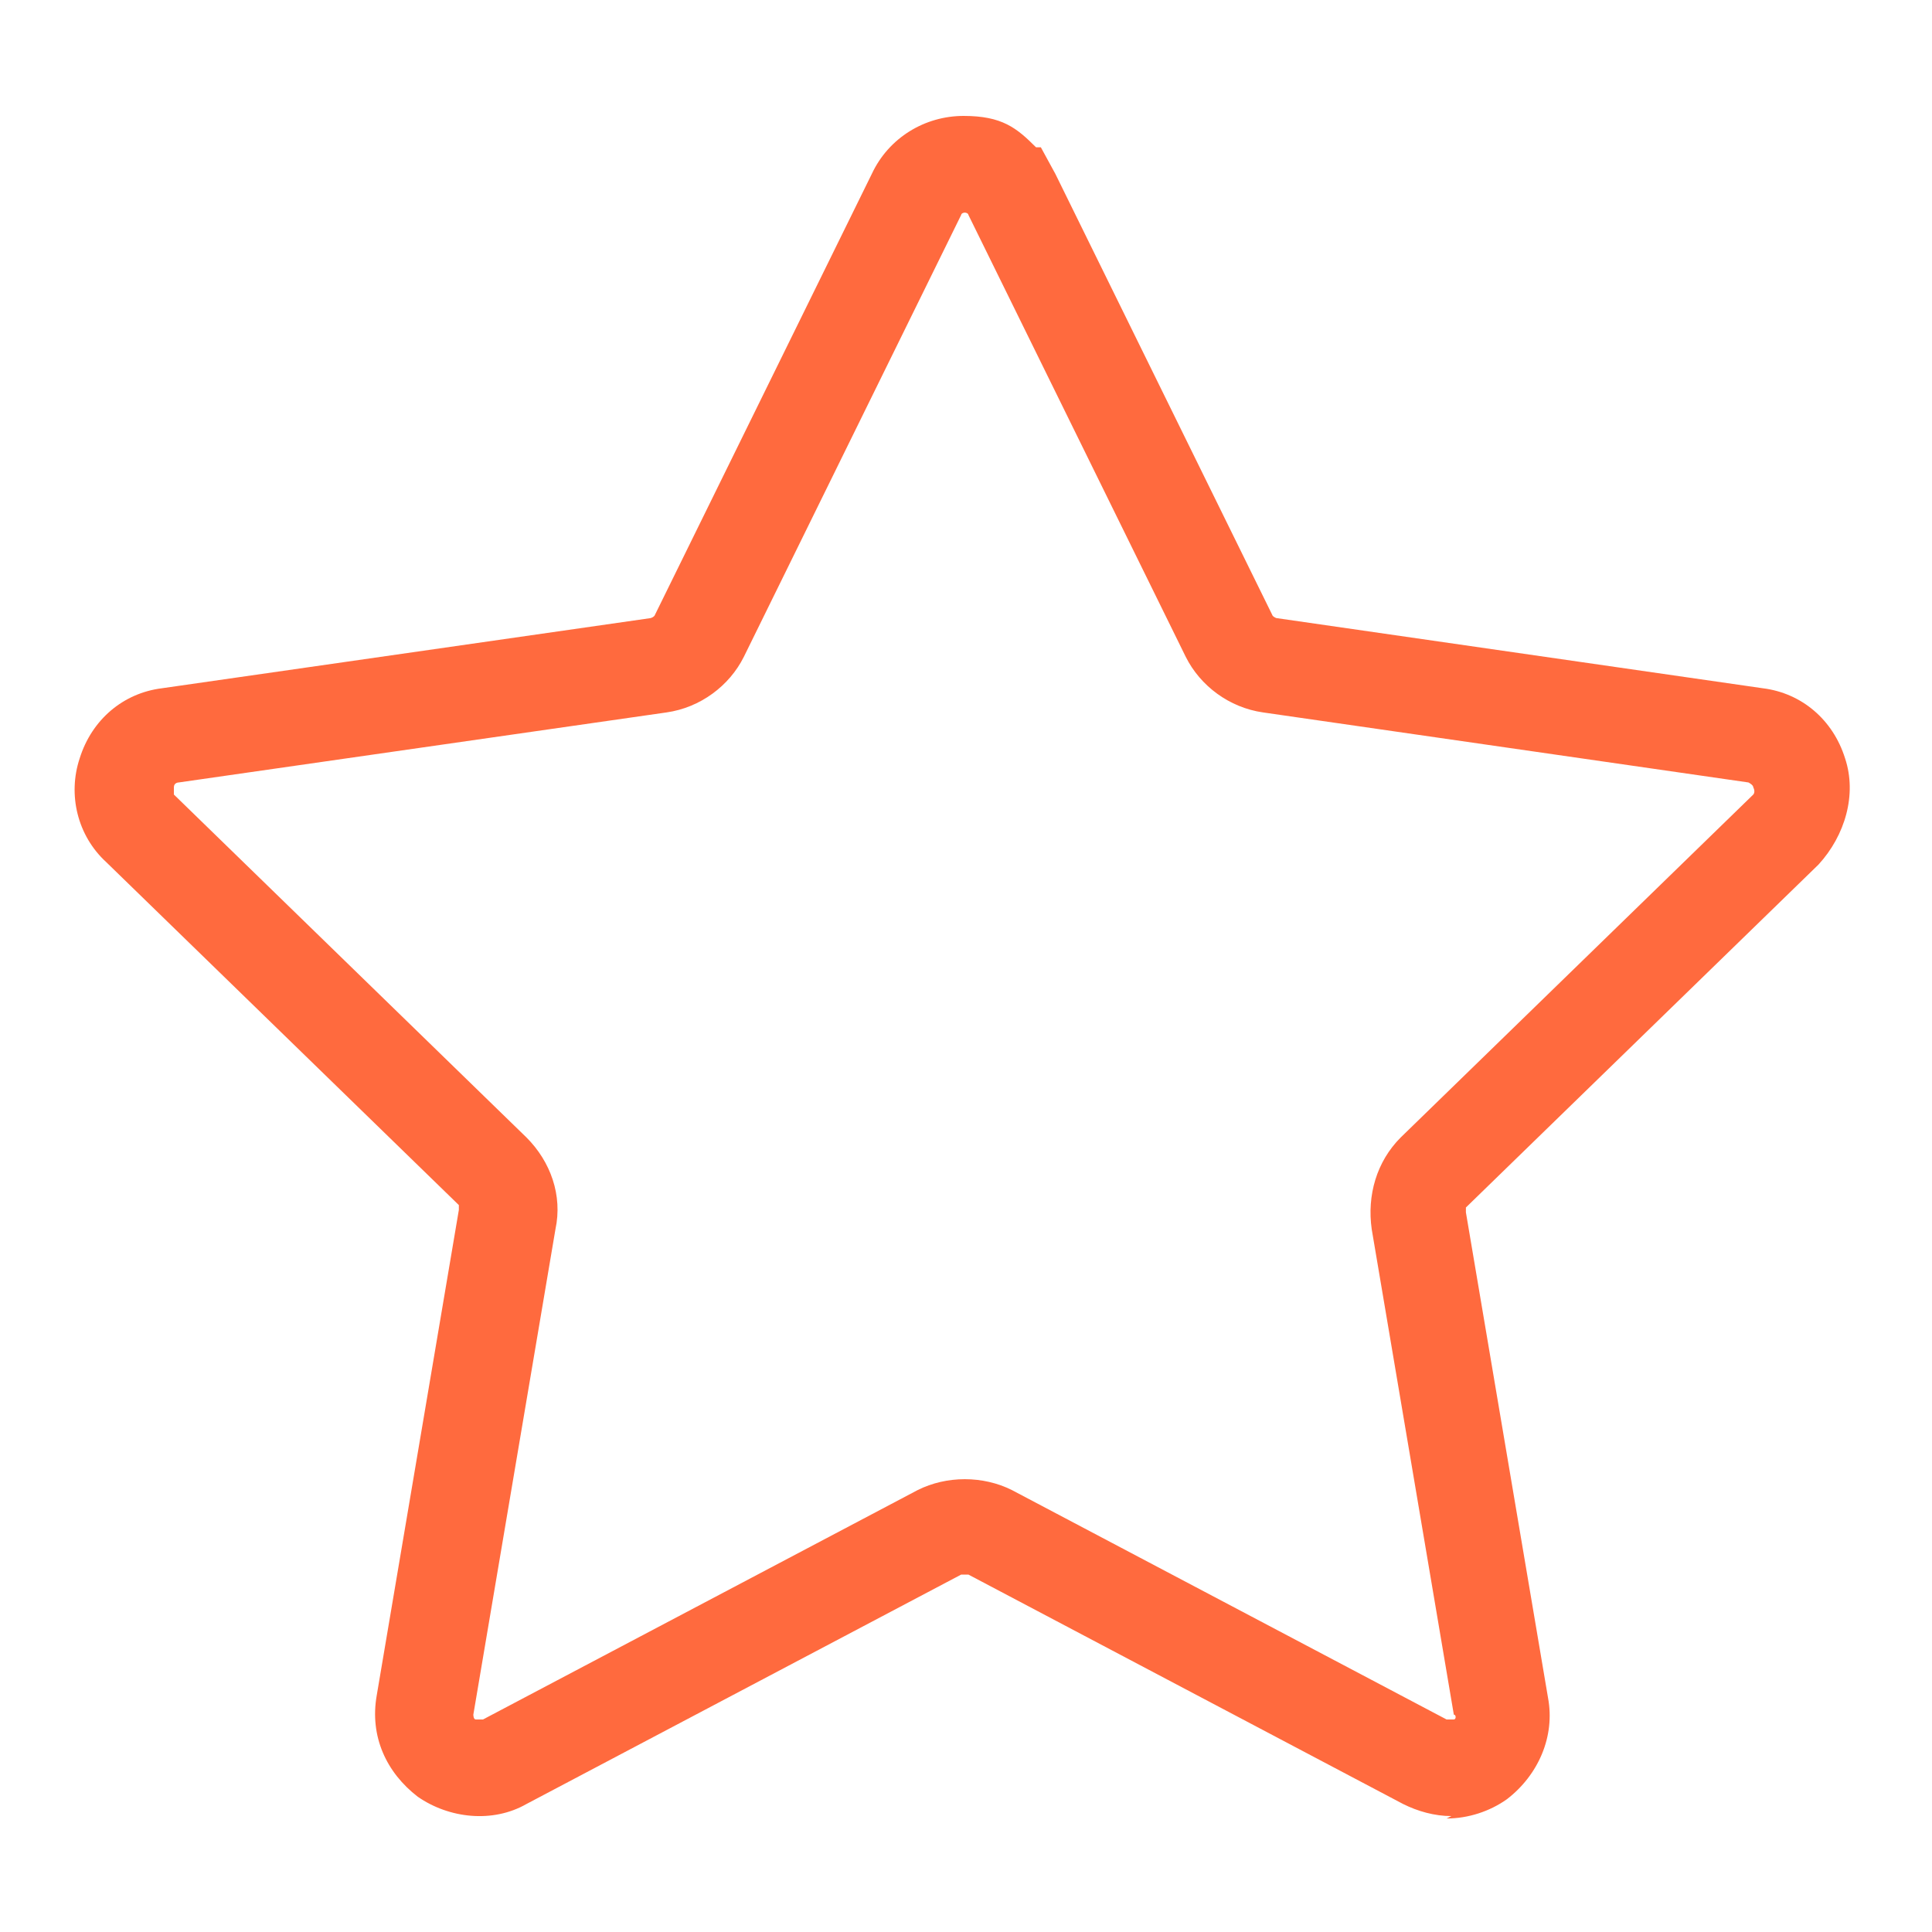 <?xml version="1.0" encoding="UTF-8"?>
<svg id="Camada_1" xmlns="http://www.w3.org/2000/svg" version="1.1" viewBox="0 0 80 80">
  <!-- Generator: Adobe Illustrator 29.1.0, SVG Export Plug-In . SVG Version: 2.1.0 Build 142)  -->
  <defs>
    <style>
      .st0 {
        fill: #ff6a3e;
      }
    </style>
  </defs>
  <g id="Camada_11" data-name="Camada_1">
    <path class="st0" d="M60.1,75.2c-.7,0-1.4-.2-2-.5l-18-9.5c0,0-.2,0-.3,0l-18,9.5c-1.4.8-3.2.6-4.5-.3-1.3-1-2-2.5-1.7-4.2l3.4-20.1c0,0,0-.2,0-.2l-14.6-14.2c-1.2-1.1-1.6-2.8-1.1-4.3.5-1.6,1.8-2.7,3.4-2.9l20.2-2.9c0,0,.1,0,.2-.1l9-18.3c.7-1.5,2.2-2.4,3.8-2.4s2.2.5,3,1.3h.2l.6,1.1,9,18.3c0,0,.1.1.2.1l20.1,2.9c1.6.2,2.9,1.3,3.4,2.9.5,1.5,0,3.2-1.1,4.4l-14.6,14.2c0,0,0,.1,0,.2l3.4,20.1c.3,1.6-.4,3.2-1.7,4.2-.7.5-1.6.8-2.5.8ZM40,8.8c-.2,0-.2.1-.2.1l-9,18.3c-.6,1.2-1.8,2.1-3.2,2.3l-20.2,2.9s-.2,0-.2.2c0,.1,0,.2,0,.3l14.6,14.2c1,1,1.5,2.4,1.2,3.8l-3.4,20.1s0,.2.1.2c.1,0,.2,0,.3,0l18-9.5c1.2-.6,2.7-.6,3.9,0l18,9.5s.1,0,.3,0c.1,0,.1-.2,0-.2l-3.4-20.1c-.2-1.4.2-2.8,1.2-3.8l14.6-14.2s.1-.1,0-.3c0-.1-.2-.2-.2-.2l-20.1-2.9c-1.4-.2-2.6-1.1-3.2-2.3l-9-18.3s0-.1-.2-.1Z"/>
  </g>
</svg>